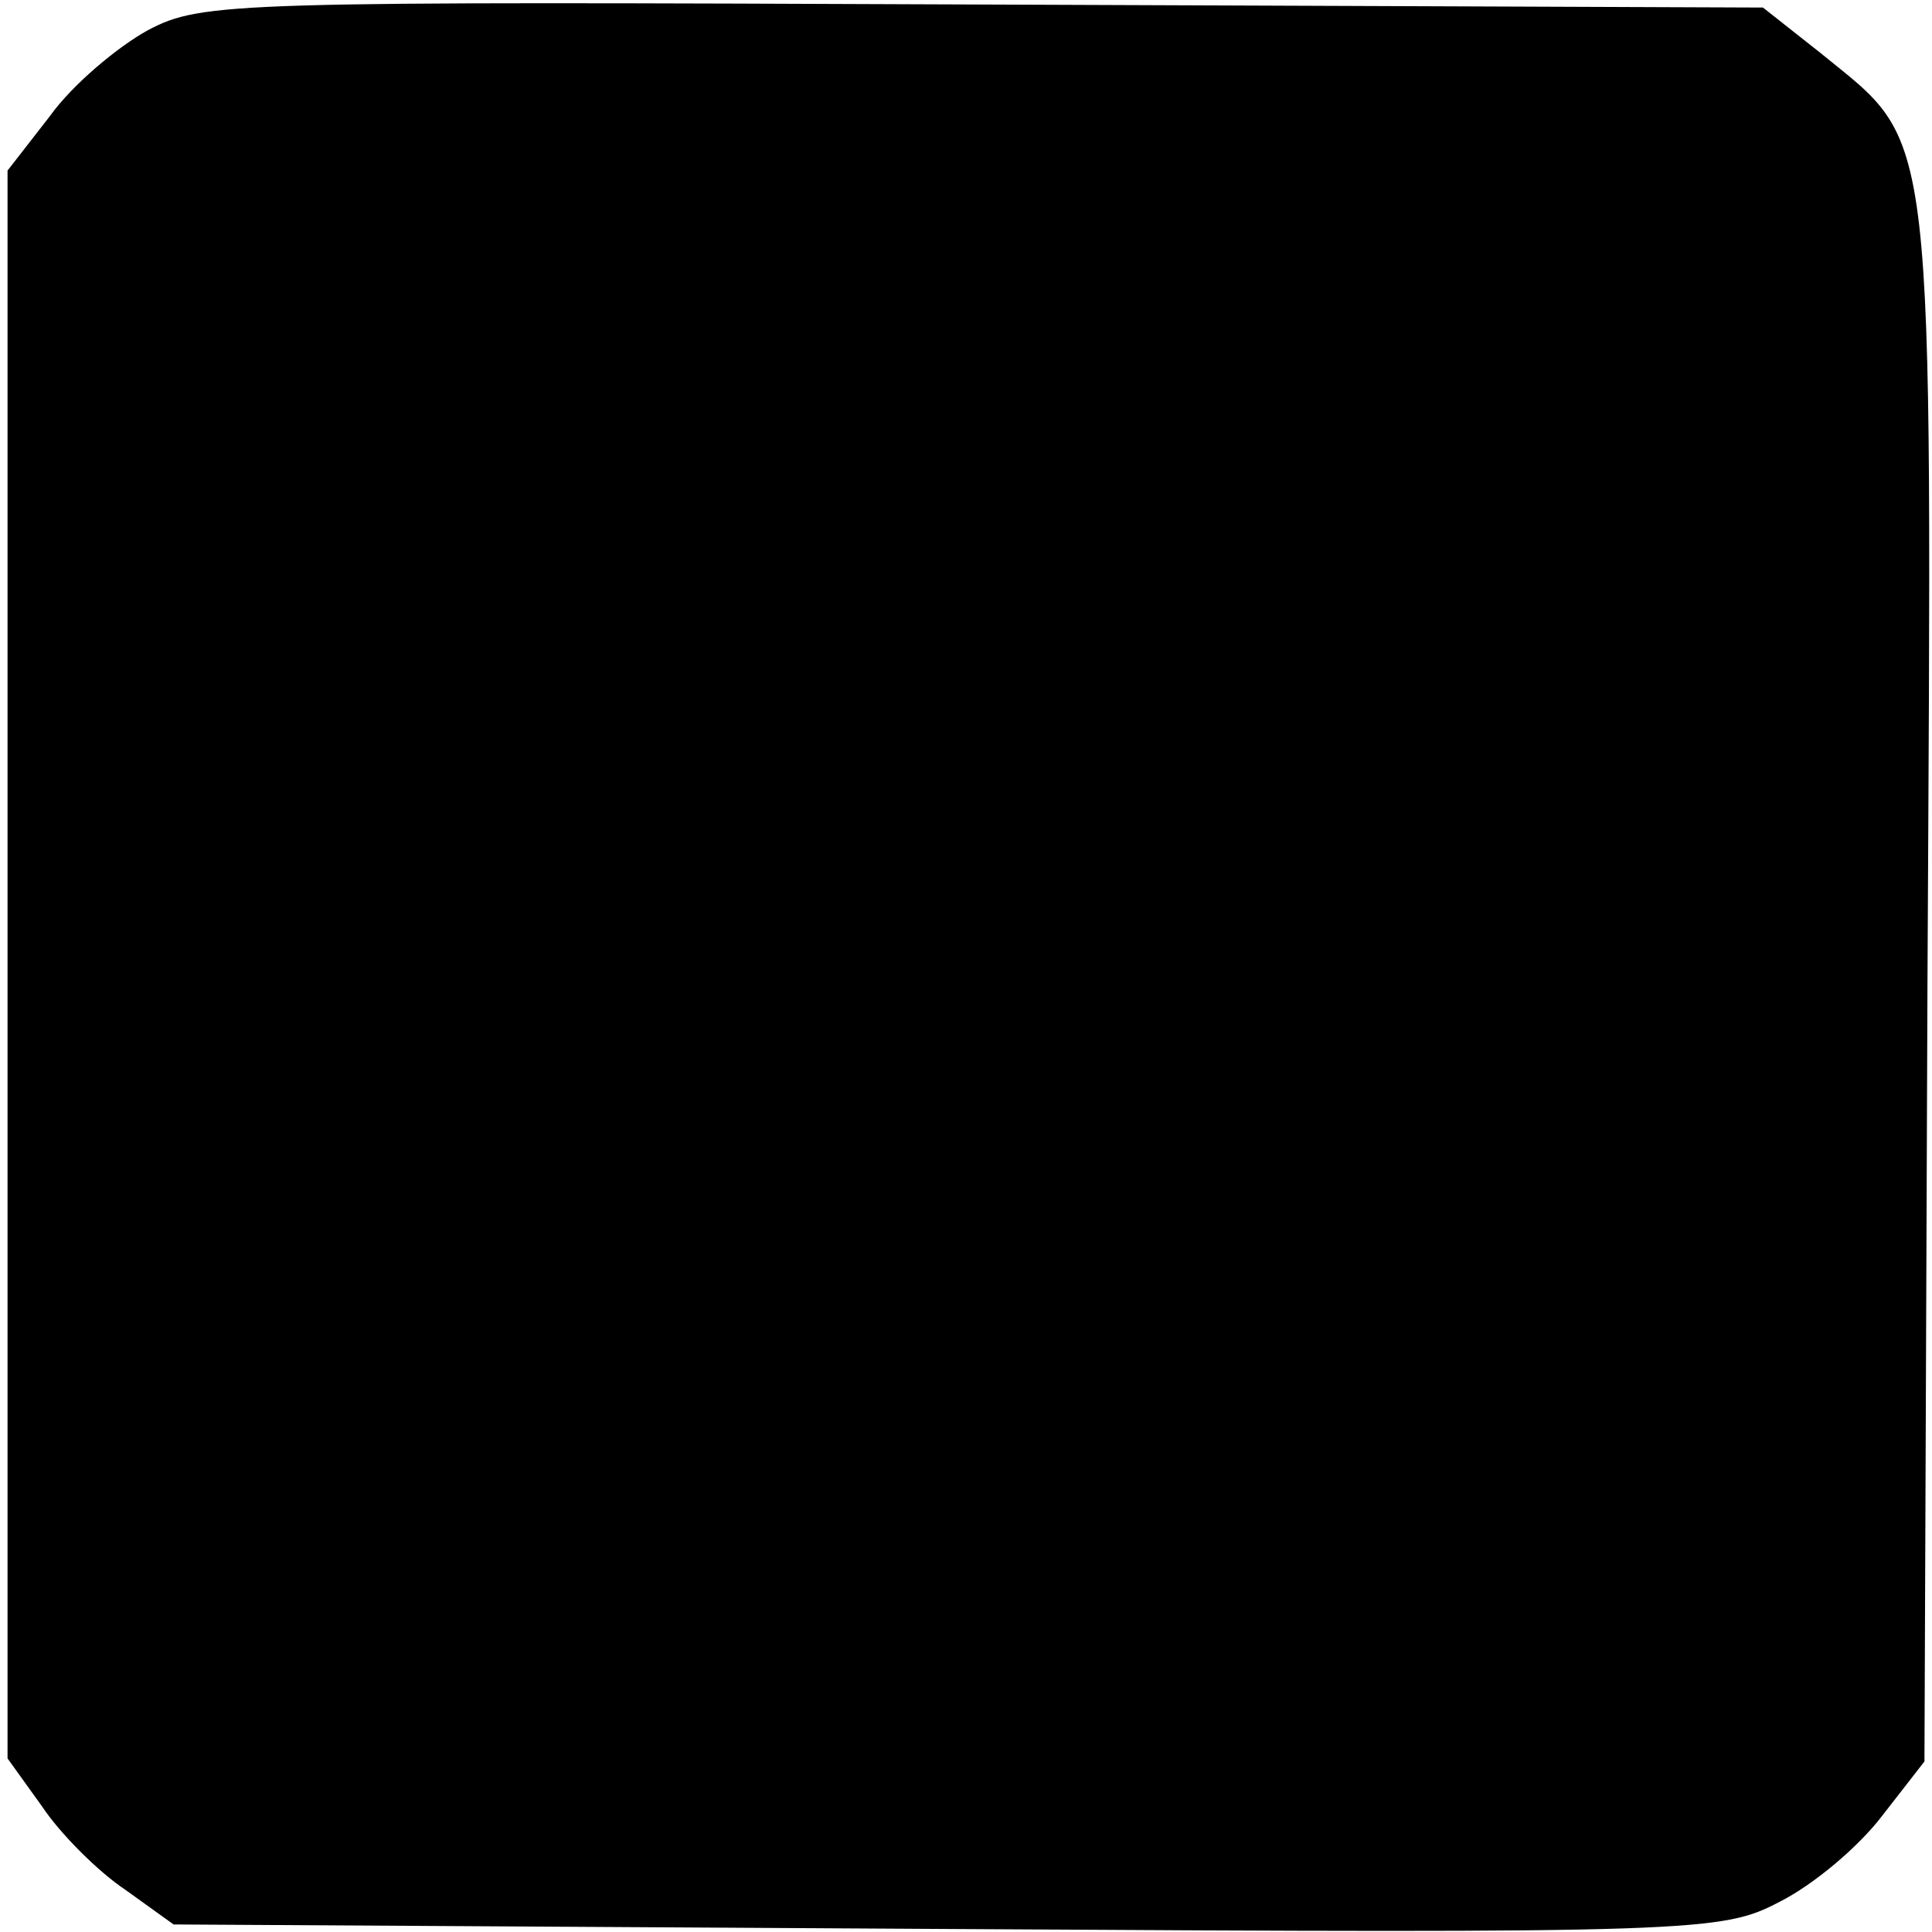 <?xml version="1.0" standalone="no"?>
<!DOCTYPE svg PUBLIC "-//W3C//DTD SVG 20010904//EN"
 "http://www.w3.org/TR/2001/REC-SVG-20010904/DTD/svg10.dtd">
<svg version="1.0" xmlns="http://www.w3.org/2000/svg"
 width="128pt" height="128pt" viewBox="0 0 128 128"
 preserveAspectRatio="xMidYMid meet">
<g transform="translate(0,128) scale(0.1,-0.1)"
fill="#000000" stroke="none">
<path d="M98 1260 c-20 -11 -50 -36 -65 -57 l-28 -36 0 -526 0 -526 23 -32
c12 -18 37 -43 55 -55 l32 -23 512 -3 c498 -3 514 -2 552 18 22 11 52 36 68
57 l28 36 2 516 c3 580 6 553 -71 616 l-38 30 -516 2 c-498 2 -518 2 -554 -17z"/>
</g>
</svg>
